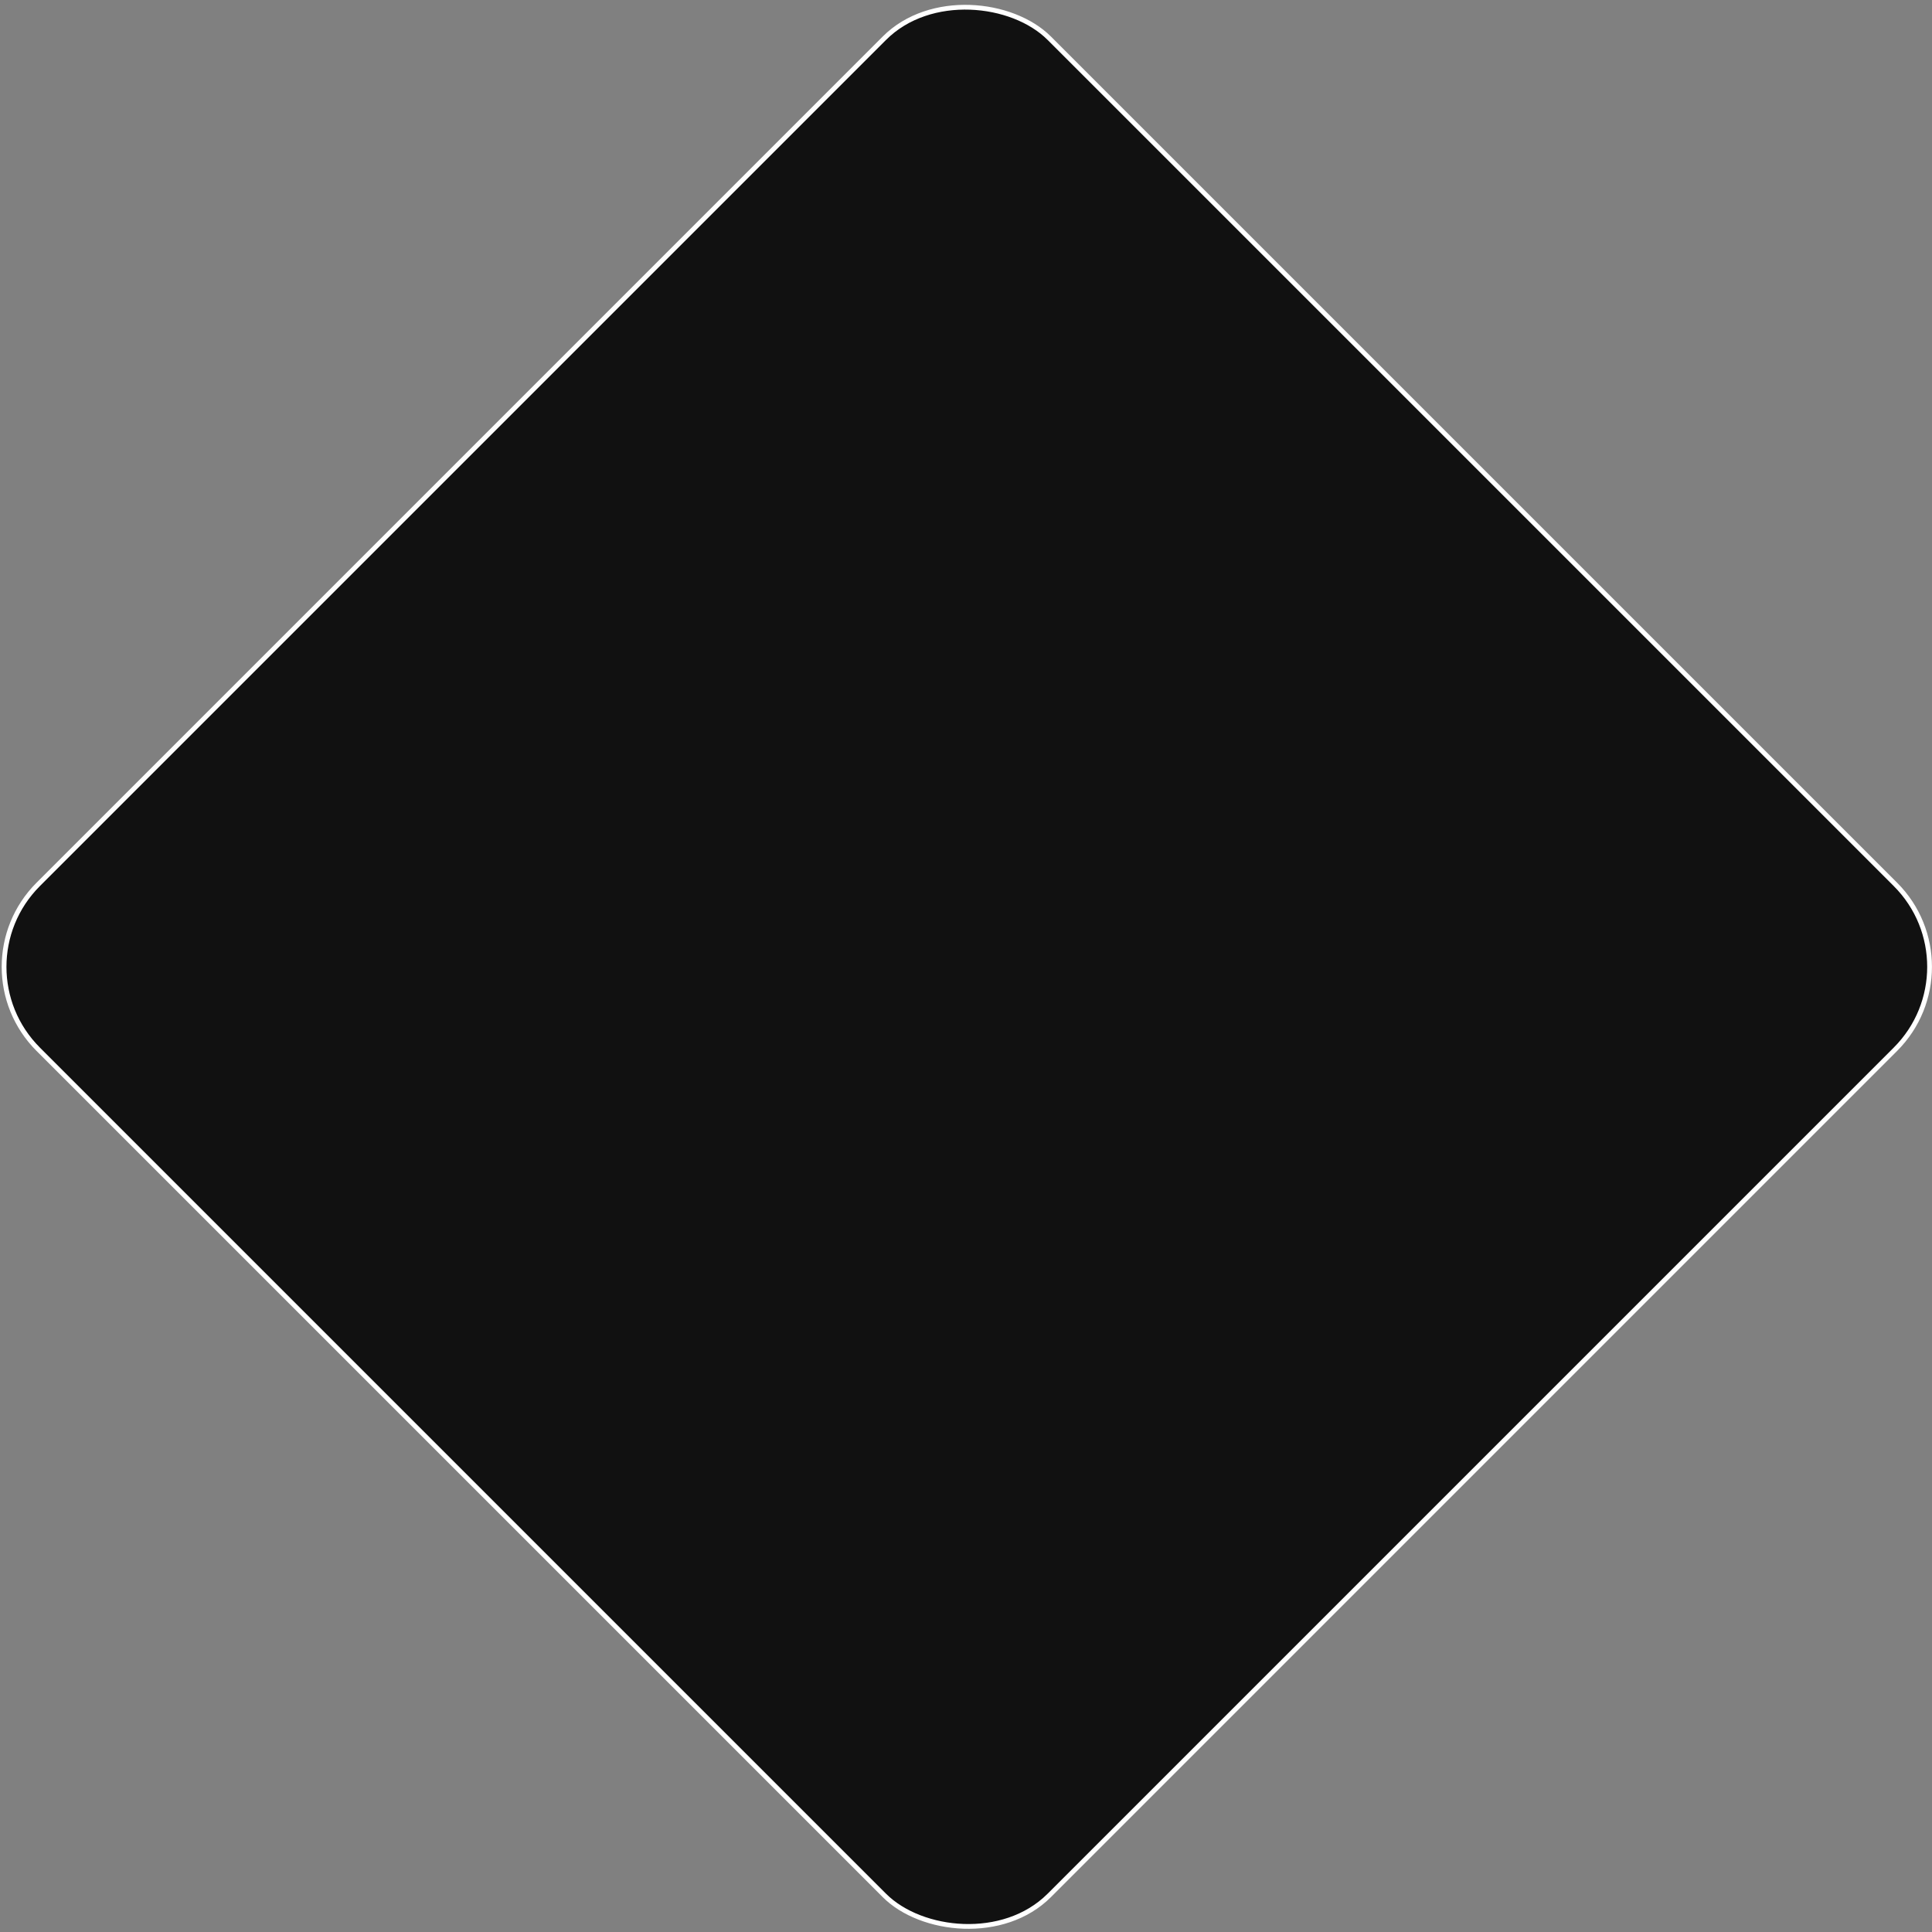 <?xml version="1.0" encoding="UTF-8"?> <svg xmlns="http://www.w3.org/2000/svg" width="406" height="406" viewBox="0 0 406 406" fill="none"><rect x="0" y="0" width="406" height="406" fill="#808080" stroke="none"/> <rect x="415.639" y="203.173" width="300.472" height="300.472" rx="24.5" transform="rotate(135 415.639 203.173)" fill="#111111" stroke="white"></rect> </svg> 